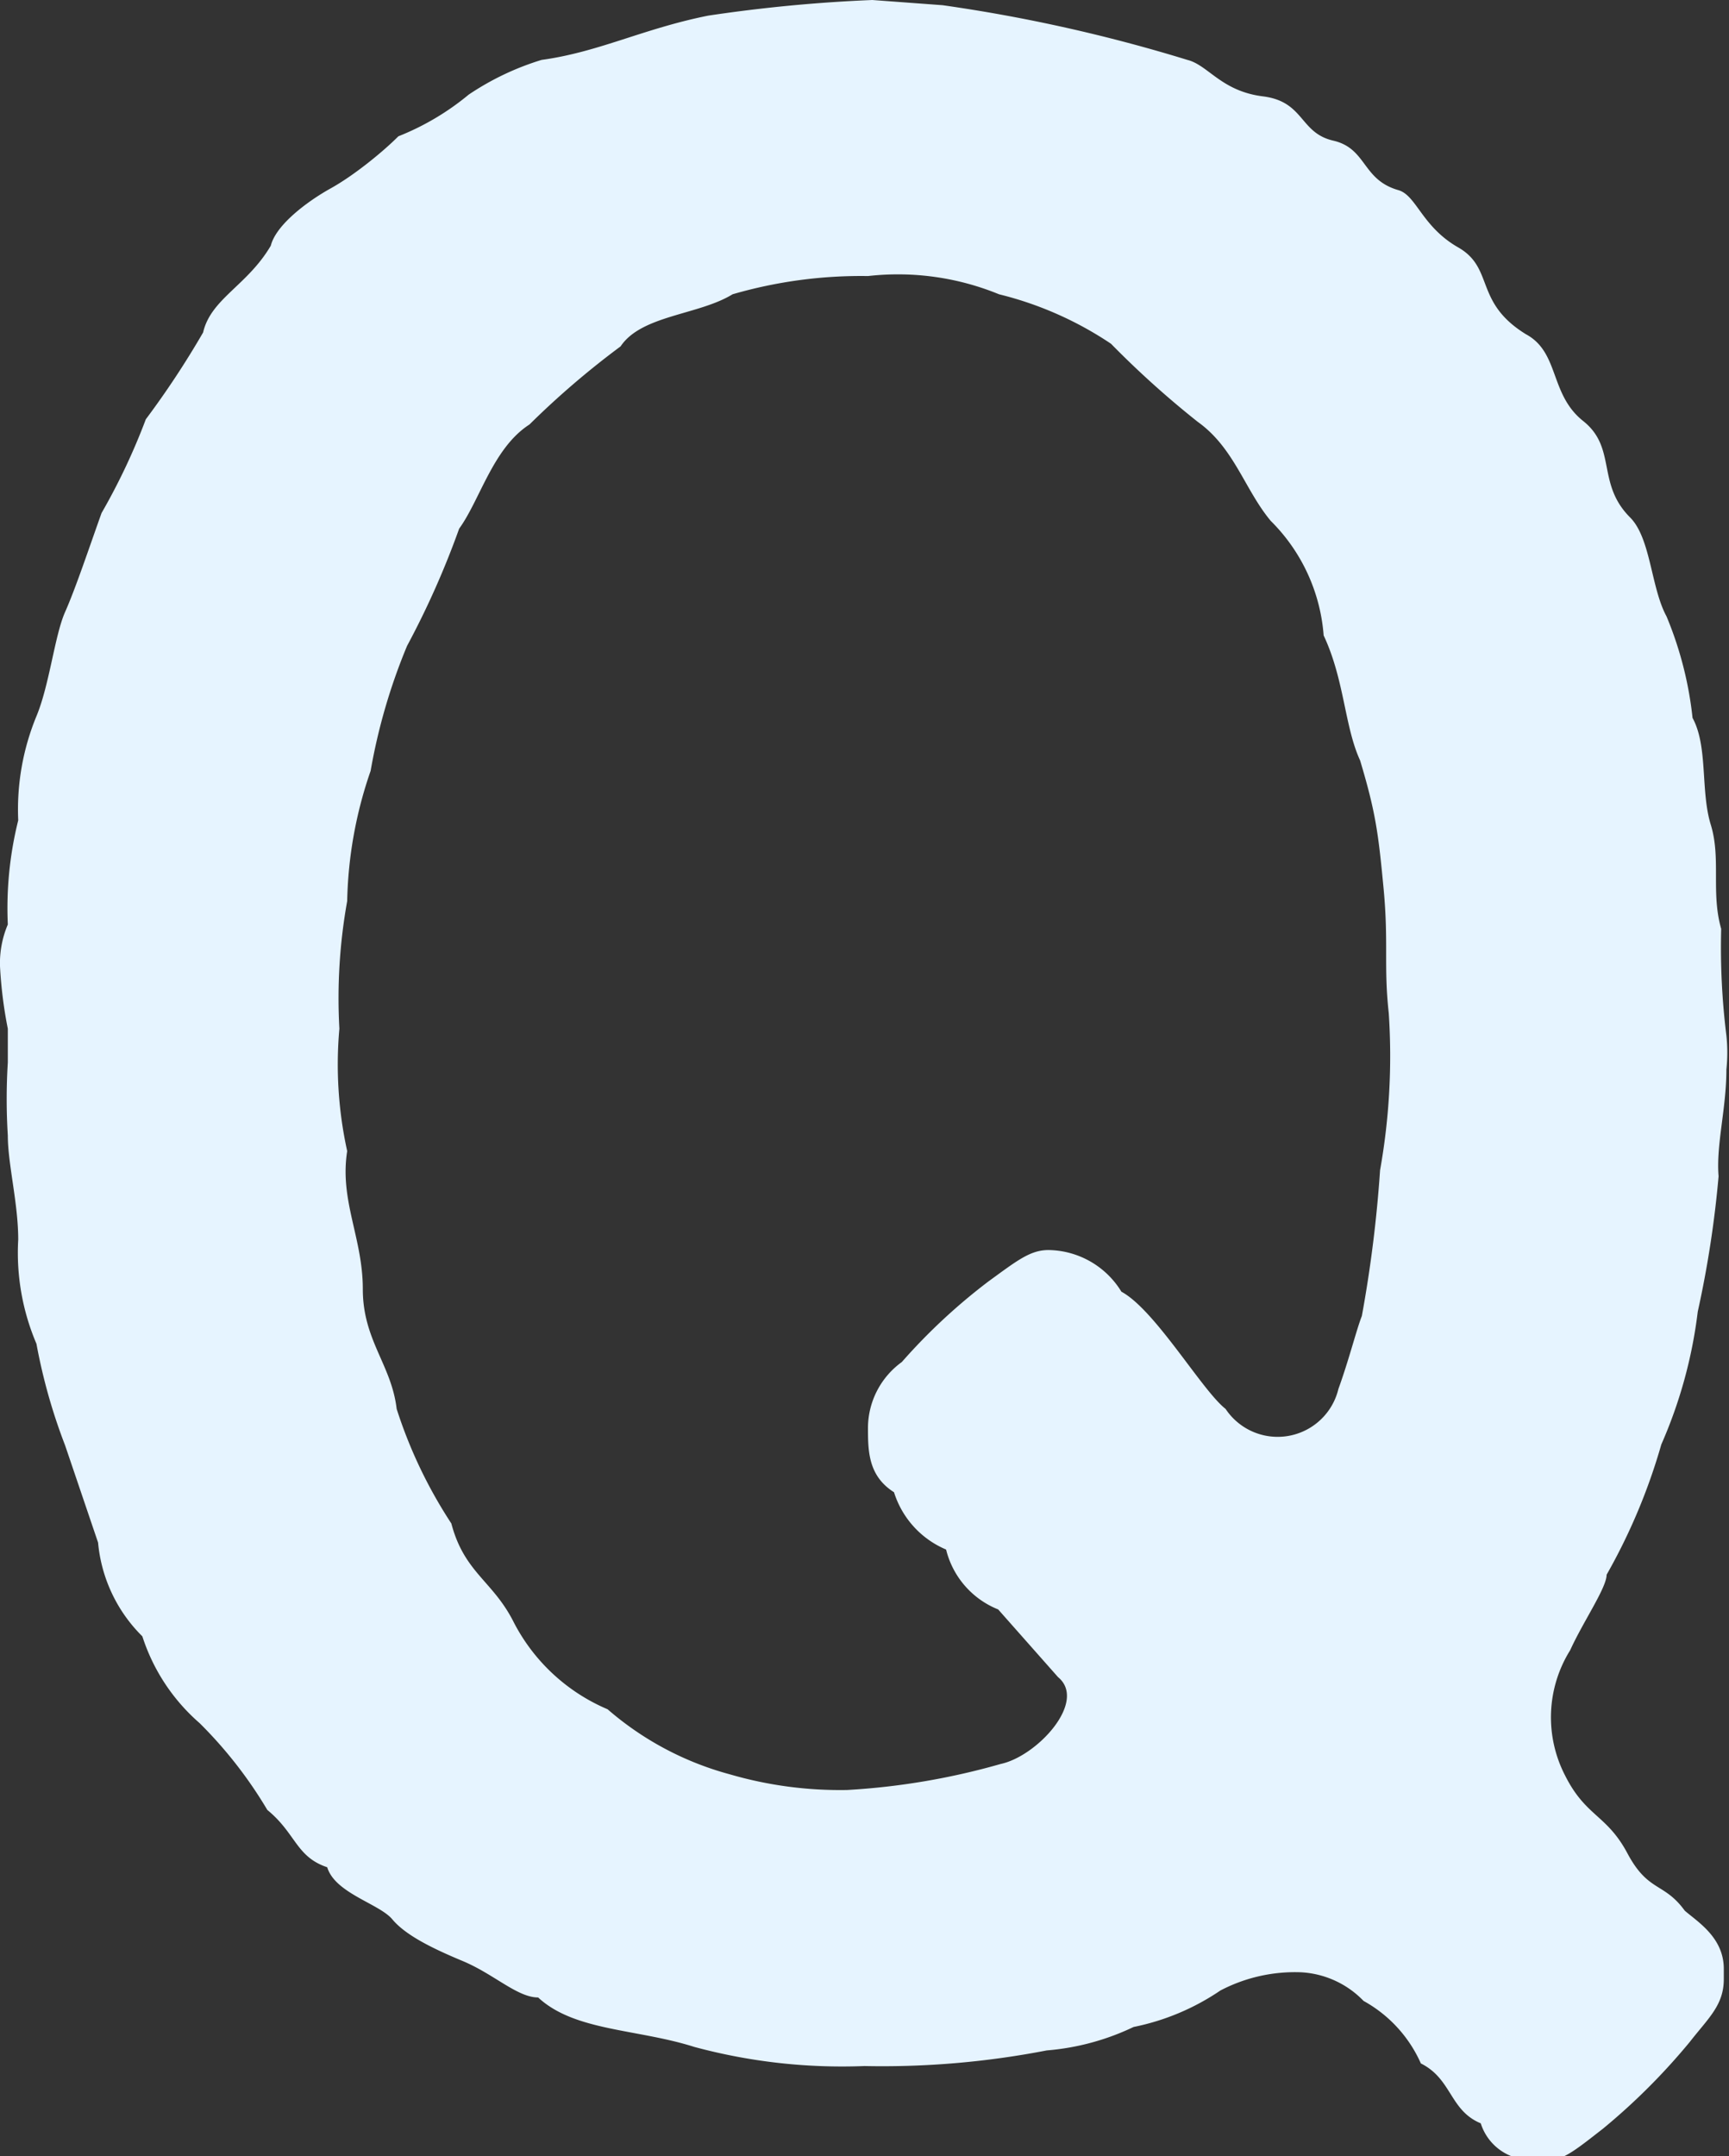 <svg xmlns="http://www.w3.org/2000/svg" viewBox="0 0 19.92 24.84"><rect x="0" y="0" width="19.92" height="24.84" fill="#333333" stroke="none"/><defs><style>.cls-1{fill:#e6f4ff;}</style></defs><g id="レイヤー_2" data-name="レイヤー 2"><g id="レイヤー_1-2" data-name="レイヤー 1"><path class="cls-1" d="M19.86,22.68v.12c0,.3-.18.45-.39.72a7.36,7.36,0,0,1-1,1c-.27.21-.45.36-.6.36a.11.11,0,0,1-.09,0,.33.33,0,0,1-.15,0,.6.6,0,0,1-.57-.42c-.36-.15-.33-.51-.69-.69a1.53,1.53,0,0,0-.66-.72,1.08,1.08,0,0,0-.72-.33,1.85,1.85,0,0,0-.93.21,2.74,2.74,0,0,1-1,.42,2.85,2.85,0,0,1-1,.27,9.94,9.94,0,0,1-2.1.18A6.53,6.53,0,0,1,8,23.58c-.66-.21-1.38-.18-1.8-.57-.24,0-.51-.27-.87-.42s-.66-.3-.81-.48-.66-.3-.75-.6c-.36-.12-.36-.39-.69-.66a5,5,0,0,0-.78-1,2.23,2.23,0,0,1-.66-1,1.74,1.74,0,0,1-.51-1.08L.75,16.65a6.52,6.52,0,0,1-.33-1.17,2.67,2.67,0,0,1-.21-1.2c0-.42-.12-.87-.12-1.2a6.8,6.8,0,0,1,0-.84v-.39A5,5,0,0,1,0,11.13a1.14,1.14,0,0,1,.09-.48,4.18,4.18,0,0,1,.12-1.2,2.82,2.82,0,0,1,.21-1.2c.15-.36.21-.93.33-1.2s.27-.72.42-1.14a7.38,7.38,0,0,0,.51-1.08,10.25,10.25,0,0,0,.66-1c.09-.39.51-.54.78-1,.06-.24.42-.51.69-.66s.6-.42.78-.6a3,3,0,0,0,.81-.48A3.15,3.15,0,0,1,6.24.69C6.9.6,7.41.33,8.16.18A17.59,17.59,0,0,1,10.05,0l.81.06a18.37,18.37,0,0,1,2.82.63c.24.06.39.36.87.42s.42.42.81.51.33.45.75.57c.21.06.27.42.69.66s.18.63.78,1c.39.21.27.69.66,1s.15.72.54,1.11c.24.24.24.81.42,1.14a4.19,4.19,0,0,1,.3,1.17c.18.33.09.84.21,1.23s0,.78.12,1.2a8.24,8.24,0,0,0,.06,1.23,1.85,1.85,0,0,1,0,.39c0,.45-.12.87-.09,1.23a12.14,12.14,0,0,1-.24,1.56,5.41,5.41,0,0,1-.42,1.53,6.83,6.83,0,0,1-.63,1.5c0,.15-.27.54-.42.87a1.46,1.46,0,0,0-.06,1.44c.24.48.48.45.72.9s.42.33.66.66C19.56,22.14,19.86,22.32,19.86,22.68ZM16,11.67c-.06-.54,0-.81-.06-1.44s-.09-.87-.27-1.47c-.18-.39-.18-.93-.42-1.44A2.08,2.08,0,0,0,14.64,6c-.3-.36-.42-.84-.84-1.14a10.81,10.81,0,0,1-1-.9,4.05,4.05,0,0,0-1.29-.57A3.07,3.07,0,0,0,10,3.18a5.3,5.3,0,0,0-1.56.21c-.39.24-1.05.24-1.29.6a9.81,9.81,0,0,0-1.05.9c-.42.27-.57.87-.81,1.2a9.9,9.9,0,0,1-.6,1.35,6.77,6.77,0,0,0-.42,1.44A4.85,4.85,0,0,0,4,10.38a6.33,6.33,0,0,0-.09,1.47A4.64,4.64,0,0,0,4,13.26c-.09.57.18,1,.18,1.59s.33.87.39,1.38a5.41,5.41,0,0,0,.63,1.32c.15.57.48.66.72,1.14a2.17,2.17,0,0,0,1.08,1,3.56,3.56,0,0,0,1.41.75,4.54,4.54,0,0,0,1.35.18,8.09,8.09,0,0,0,1.77-.3c.42-.09,1-.72.66-1l-.69-.78a1,1,0,0,1-.6-.69,1.06,1.06,0,0,1-.6-.66C10,17,10,16.71,10,16.44a.94.94,0,0,1,.39-.75,6.78,6.78,0,0,1,1-.93c.33-.24.48-.36.69-.36a1,1,0,0,1,.84.48c.39.21.93,1.14,1.2,1.35A.72.72,0,0,0,15.42,16c.12-.33.21-.69.27-.84a14.91,14.91,0,0,0,.21-1.68A7.47,7.47,0,0,0,16,11.67Z"/></g></g></svg>